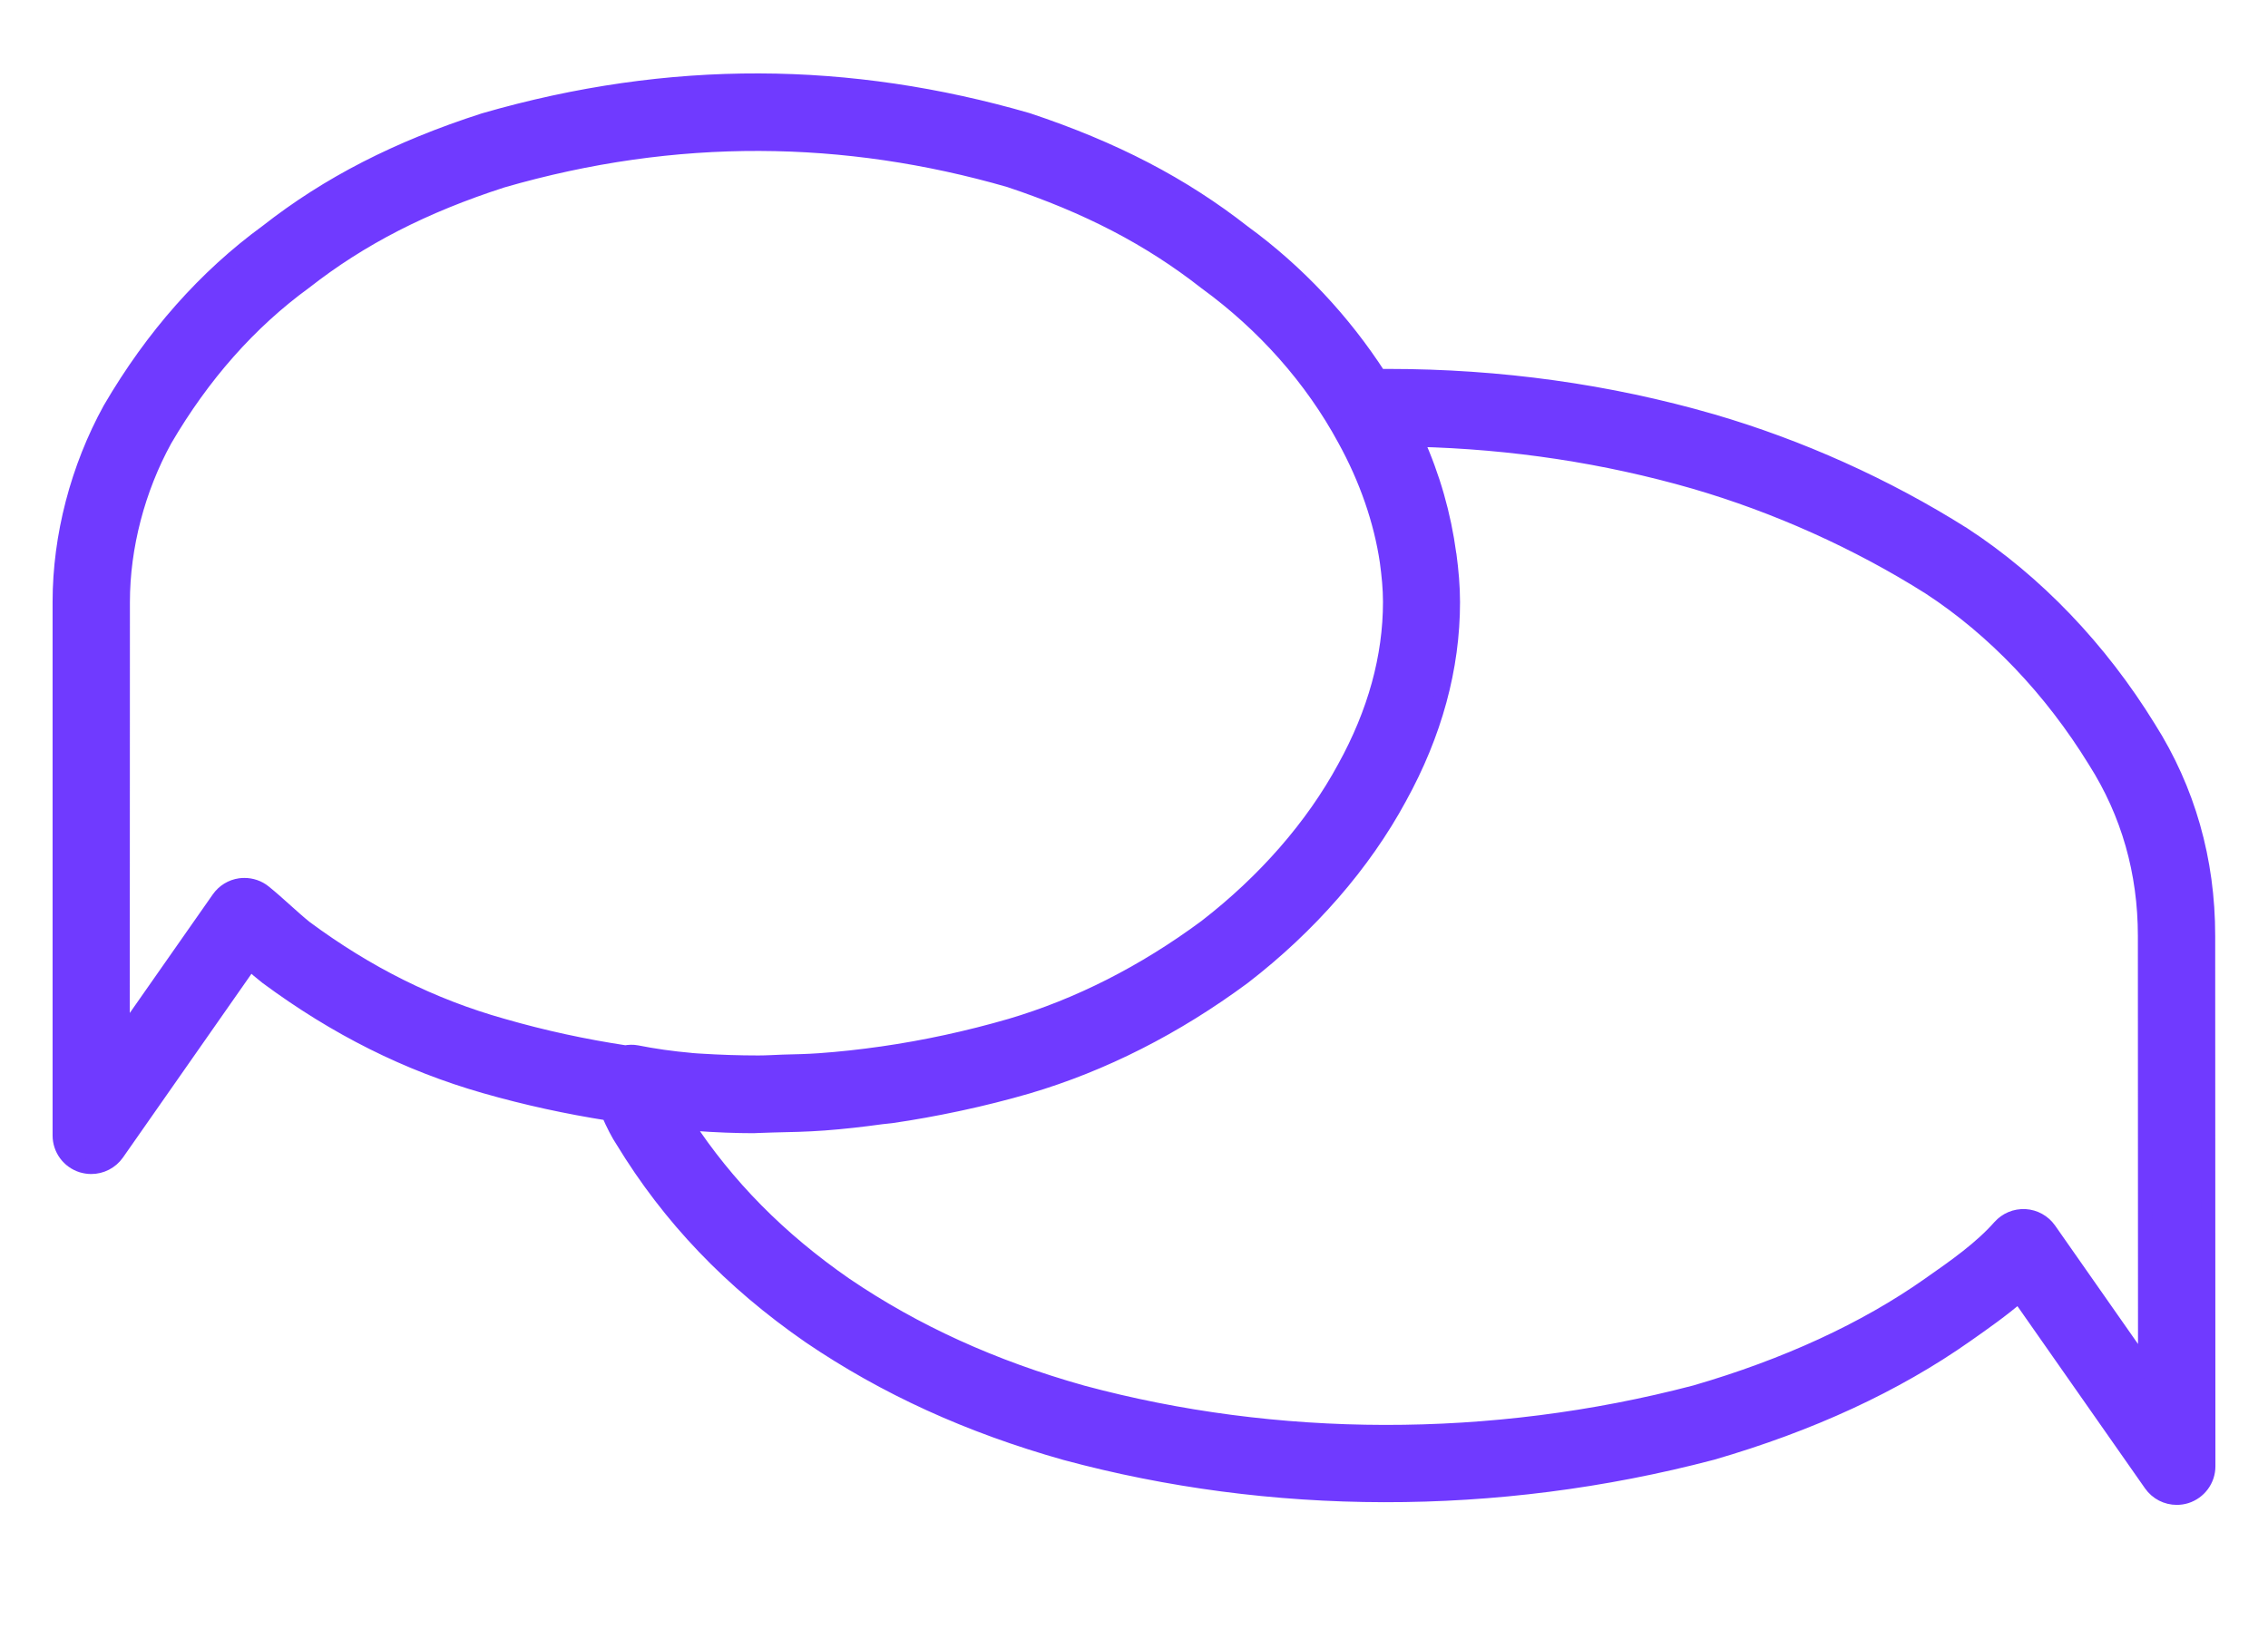 <?xml version="1.0" encoding="UTF-8"?>
<svg width="32px" height="23px" viewBox="0 0 32 23" version="1.1" xmlns="http://www.w3.org/2000/svg" xmlns:xlink="http://www.w3.org/1999/xlink">
    <title>menuicon-forum</title>
    <defs>
        <filter id="filter-1">
            <feColorMatrix in="SourceGraphic" type="matrix" values="0 0 0 0 1 0 0 0 0 1 0 0 0 0 1 0 0 0 1 0"></feColorMatrix>
        </filter>
    </defs>
    <g id="Symbols" stroke="none" stroke-width="1" fill="none" fill-rule="evenodd">
        <g id="menuicon-forum" transform="translate(-57, -108)" filter="url(#filter-1)">
            <g transform="translate(57, 109.136)">
                <path d="M27.703,6.403 C26.616,5.716 25.388,5.164 24.153,4.805 C22.696,4.384 21.162,4.17 19.588,4.17 L19.46,4.17 C18.96,3.395 18.309,2.696 17.546,2.14 C16.684,1.465 15.722,0.963 14.499,0.556 C11.991,-0.169 9.464,-0.203 6.826,0.56 C5.604,0.954 4.628,1.455 3.766,2.131 C2.897,2.765 2.153,3.603 1.552,4.633 C1.093,5.466 0.842,6.433 0.842,7.356 L0.842,14.887 C0.842,15.081 0.968,15.253 1.154,15.311 C1.198,15.324 1.243,15.331 1.287,15.331 C1.429,15.331 1.567,15.263 1.653,15.141 L3.53,12.457 C3.604,12.524 3.681,12.59 3.764,12.655 C4.74,13.377 5.746,13.88 6.839,14.193 C7.425,14.361 8.006,14.486 8.584,14.577 C8.649,14.728 8.722,14.87 8.784,14.962 C9.444,16.047 10.306,16.95 11.424,17.724 C12.49,18.448 13.67,18.986 15.033,19.37 C17.919,20.149 21.098,20.171 24.156,19.367 C25.542,18.965 26.743,18.411 27.743,17.707 C27.992,17.532 28.246,17.354 28.484,17.149 L30.347,19.81 C30.433,19.932 30.569,20 30.713,20 C30.758,20 30.802,19.993 30.846,19.98 C31.031,19.921 31.158,19.75 31.158,19.556 L31.155,12.07 C31.155,10.998 30.873,10.008 30.318,9.132 C29.629,8.013 28.727,7.072 27.704,6.403 L27.703,6.403 Z M4.307,11.953 C4.217,11.881 4.127,11.799 4.036,11.718 C3.933,11.625 3.83,11.533 3.727,11.45 C3.648,11.386 3.549,11.353 3.449,11.353 C3.428,11.353 3.408,11.354 3.386,11.357 C3.265,11.374 3.155,11.441 3.084,11.543 L1.731,13.476 L1.733,7.358 C1.733,6.582 1.947,5.767 2.328,5.073 C2.861,4.161 3.521,3.413 4.304,2.843 C5.093,2.225 5.982,1.77 7.088,1.413 C9.54,0.704 11.924,0.74 14.239,1.407 C15.344,1.775 16.221,2.231 17.013,2.852 C17.835,3.45 18.51,4.213 18.97,5.064 C19.279,5.623 19.484,6.219 19.568,6.789 C19.594,6.981 19.613,7.169 19.613,7.357 C19.613,8.134 19.397,8.919 18.969,9.694 C18.521,10.522 17.841,11.3 17.011,11.941 C16.141,12.585 15.213,13.056 14.257,13.338 C13.657,13.512 13.052,13.643 12.447,13.73 C12.445,13.73 12.442,13.73 12.439,13.731 C12.146,13.773 11.855,13.805 11.563,13.826 C11.392,13.838 11.219,13.842 11.048,13.846 C10.932,13.85 10.815,13.858 10.7,13.858 C10.43,13.858 10.158,13.849 9.885,13.832 C9.847,13.829 9.806,13.828 9.768,13.824 C9.762,13.824 9.757,13.822 9.752,13.822 C9.479,13.798 9.222,13.761 8.986,13.714 C8.931,13.703 8.875,13.706 8.822,13.715 C8.249,13.628 7.673,13.505 7.091,13.337 C6.095,13.057 5.182,12.601 4.307,11.953 L4.307,11.953 Z M30.266,18.147 L28.913,16.214 C28.834,16.103 28.71,16.034 28.575,16.026 C28.433,16.019 28.307,16.074 28.216,16.174 C27.947,16.478 27.599,16.723 27.211,16.994 C26.311,17.627 25.199,18.139 23.919,18.511 C21.033,19.268 17.998,19.248 15.271,18.513 C14.006,18.157 12.912,17.659 11.928,16.991 C10.996,16.345 10.26,15.601 9.678,14.712 C9.687,14.713 9.697,14.713 9.707,14.714 C9.733,14.716 9.76,14.719 9.785,14.721 C10.105,14.745 10.4,14.755 10.633,14.755 C10.656,14.755 10.679,14.752 10.701,14.752 C10.77,14.752 10.838,14.745 10.907,14.745 C11.147,14.74 11.388,14.735 11.629,14.717 C11.899,14.697 12.168,14.666 12.437,14.629 C12.483,14.622 12.529,14.621 12.576,14.614 C12.887,14.569 13.2,14.512 13.511,14.446 C13.52,14.444 13.53,14.443 13.539,14.44 C13.861,14.371 14.184,14.29 14.504,14.197 C15.562,13.884 16.582,13.367 17.544,12.656 C18.48,11.935 19.242,11.058 19.748,10.124 C20.247,9.22 20.5,8.29 20.5,7.361 C20.5,7.14 20.48,6.916 20.45,6.692 C20.45,6.688 20.449,6.682 20.447,6.678 C20.374,6.134 20.22,5.588 19.985,5.069 C21.334,5.101 22.652,5.302 23.904,5.663 C25.06,5.999 26.209,6.515 27.222,7.155 C28.13,7.747 28.938,8.593 29.56,9.605 C30.027,10.341 30.264,11.171 30.264,12.071 L30.266,18.147 Z" id="Fill-1" stroke="#703AFF" stroke-width="0.2" fill="#703AFF"></path>
            </g>
        </g>
    </g>
</svg>